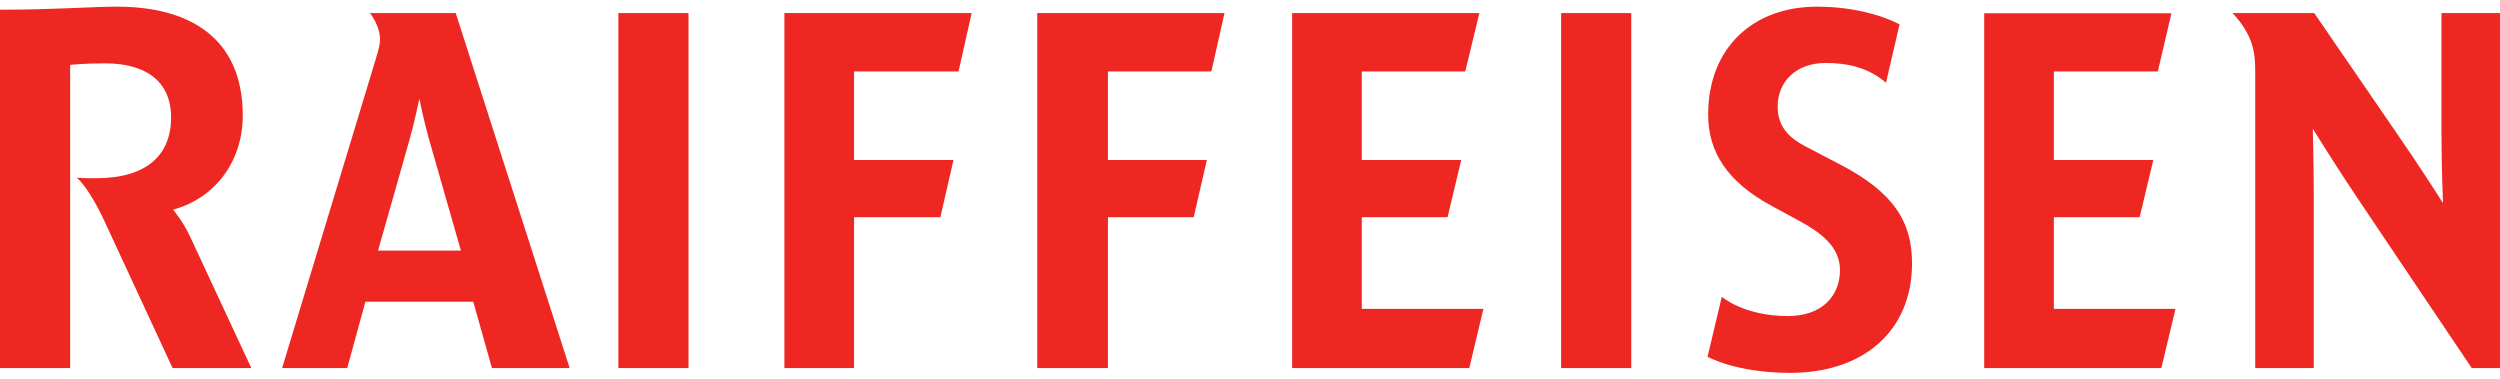 <svg width="297" height="45" viewBox="0 0 297 45" fill="none" xmlns="http://www.w3.org/2000/svg">
<path fill-rule="evenodd" clip-rule="evenodd" d="M296.999 43.728H293.644L279.973 23.399C277.395 19.552 274.756 15.281 274.756 15.281C274.756 15.281 274.876 19.552 274.876 23.399V43.728H267.921V8.488C267.921 6.685 267.743 5.661 267.203 4.401C266.424 2.717 265.221 1.554 265.221 1.554H274.934L284.769 15.883C287.406 19.673 290.226 24.119 290.226 24.119C290.226 24.119 290.047 19.673 290.047 15.883V1.554H296.999V43.728ZM8.334 43.728H-0.001V1.153C6.716 1.153 10.733 0.791 13.909 0.791C22.543 0.791 28.839 4.52 28.839 13.72C28.839 19.251 25.481 23.579 20.565 24.902C20.565 24.902 21.823 26.406 22.602 28.149L29.857 43.728H20.504L12.471 26.406C10.431 22.015 9.113 21.115 9.113 21.115C9.953 21.175 10.733 21.175 11.391 21.175C17.446 21.175 20.324 18.408 20.324 13.96C20.324 9.51 17.148 7.525 12.471 7.525C10.012 7.525 8.334 7.706 8.334 7.706V43.728ZM185.461 1.554H193.795L193.793 43.728H185.461V1.554ZM258.448 36.69L256.768 43.728H235.723V1.573H257.97L256.349 8.488H243.998V19.01H255.811L254.191 25.804H243.998V36.69H258.448ZM101.463 25.804V43.728H93.188V1.554H115.432L113.873 8.488H101.463V19.01H113.274L111.715 25.804H101.463ZM131.622 25.804V43.728H123.226V1.554H145.471L143.912 8.488H131.622V19.01H143.373L141.814 25.804H131.622ZM73.461 1.554H81.795V43.728H73.461V1.554ZM176.228 36.69L174.55 43.728H153.505V1.554H175.749L174.072 8.488H161.78V19.01H173.593L171.971 25.804H161.78V36.69H176.228ZM67.676 43.728H58.444L56.224 35.846H43.409L41.249 43.728H33.514L44.668 6.926C44.968 5.903 45.148 5.301 45.148 4.7C45.148 3.015 43.949 1.554 43.949 1.554H54.141L67.676 43.728ZM54.756 29.775L50.956 16.503C50.416 14.639 49.816 11.722 49.816 11.722C49.816 11.722 49.217 14.639 48.678 16.503L44.908 29.775H54.756ZM204.549 35.257C204.549 35.257 207.17 37.547 212.373 37.547C216.556 37.547 218.59 35.079 218.59 32.066C218.59 29.173 216.035 27.48 213.712 26.218L210.437 24.44C205.172 21.58 202.929 18.037 202.929 13.606C202.929 5.711 208.239 0.791 215.85 0.791C222.037 0.791 225.665 2.901 225.665 2.901L224.058 9.83C222.037 8.082 219.583 7.48 216.906 7.48C213.278 7.48 211.186 9.773 211.186 12.666C211.186 15.001 212.46 16.335 214.54 17.42L218.587 19.529C224.963 22.85 227.15 26.339 227.15 31.278C227.15 39.321 221.387 44.297 212.67 44.297C206.214 44.297 202.858 42.38 202.858 42.38L204.549 35.257Z" fill="#EE2722"/>
</svg>
